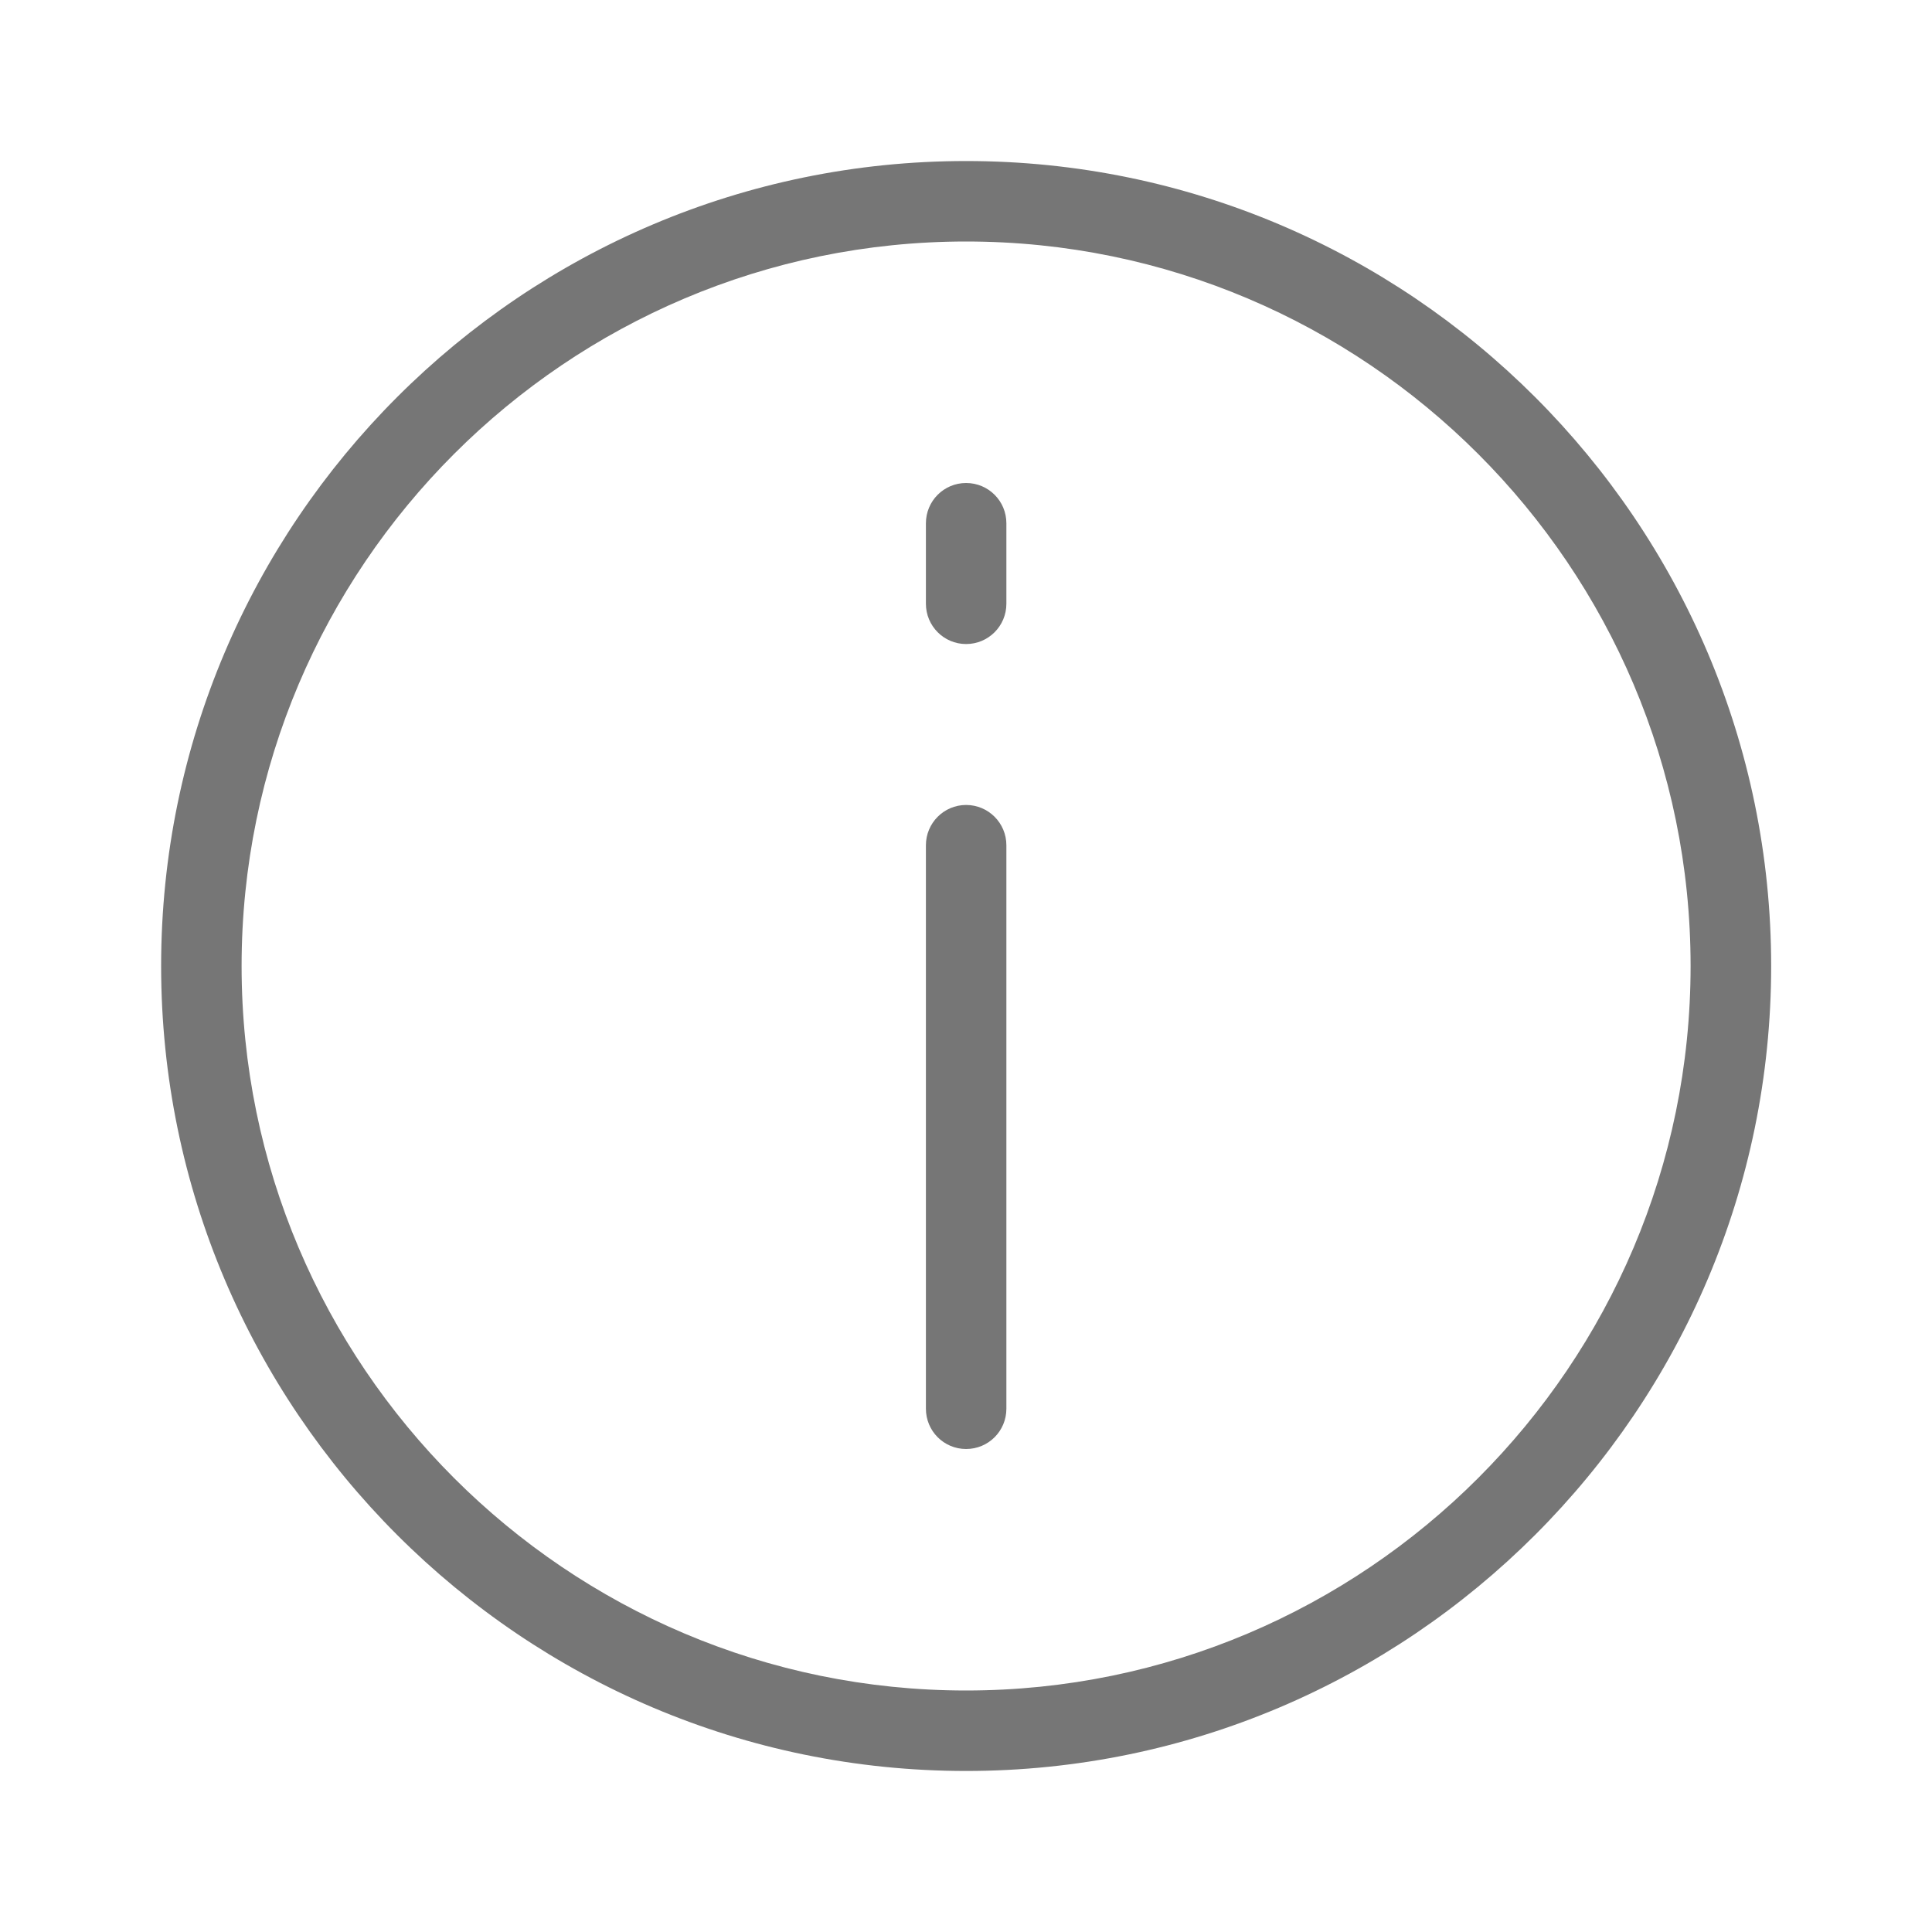 <svg width="20" height="20" viewBox="0 0 20 20" fill="none" xmlns="http://www.w3.org/2000/svg">
<path fill-rule="evenodd" clip-rule="evenodd" d="M10.001 1.667C14.596 1.667 18.335 5.405 18.335 10C18.335 14.595 14.596 18.333 10.001 18.333C5.406 18.333 1.668 14.595 1.668 10C1.668 5.405 5.406 1.667 10.001 1.667ZM10.001 2.5C5.866 2.5 2.501 5.865 2.501 10C2.501 14.135 5.866 17.5 10.001 17.5C14.137 17.5 17.501 14.135 17.501 10C17.501 5.865 14.137 2.5 10.001 2.5ZM10.001 8.333C10.232 8.333 10.418 8.52 10.418 8.75V14.583C10.418 14.814 10.232 15 10.001 15C9.771 15 9.585 14.814 9.585 14.583V8.75C9.585 8.52 9.771 8.333 10.001 8.333ZM10.001 5C10.232 5 10.418 5.186 10.418 5.417V6.25C10.418 6.48 10.232 6.667 10.001 6.667C9.771 6.667 9.585 6.48 9.585 6.25V5.417C9.585 5.186 9.771 5 10.001 5Z" fill="#767676"/>
</svg>
